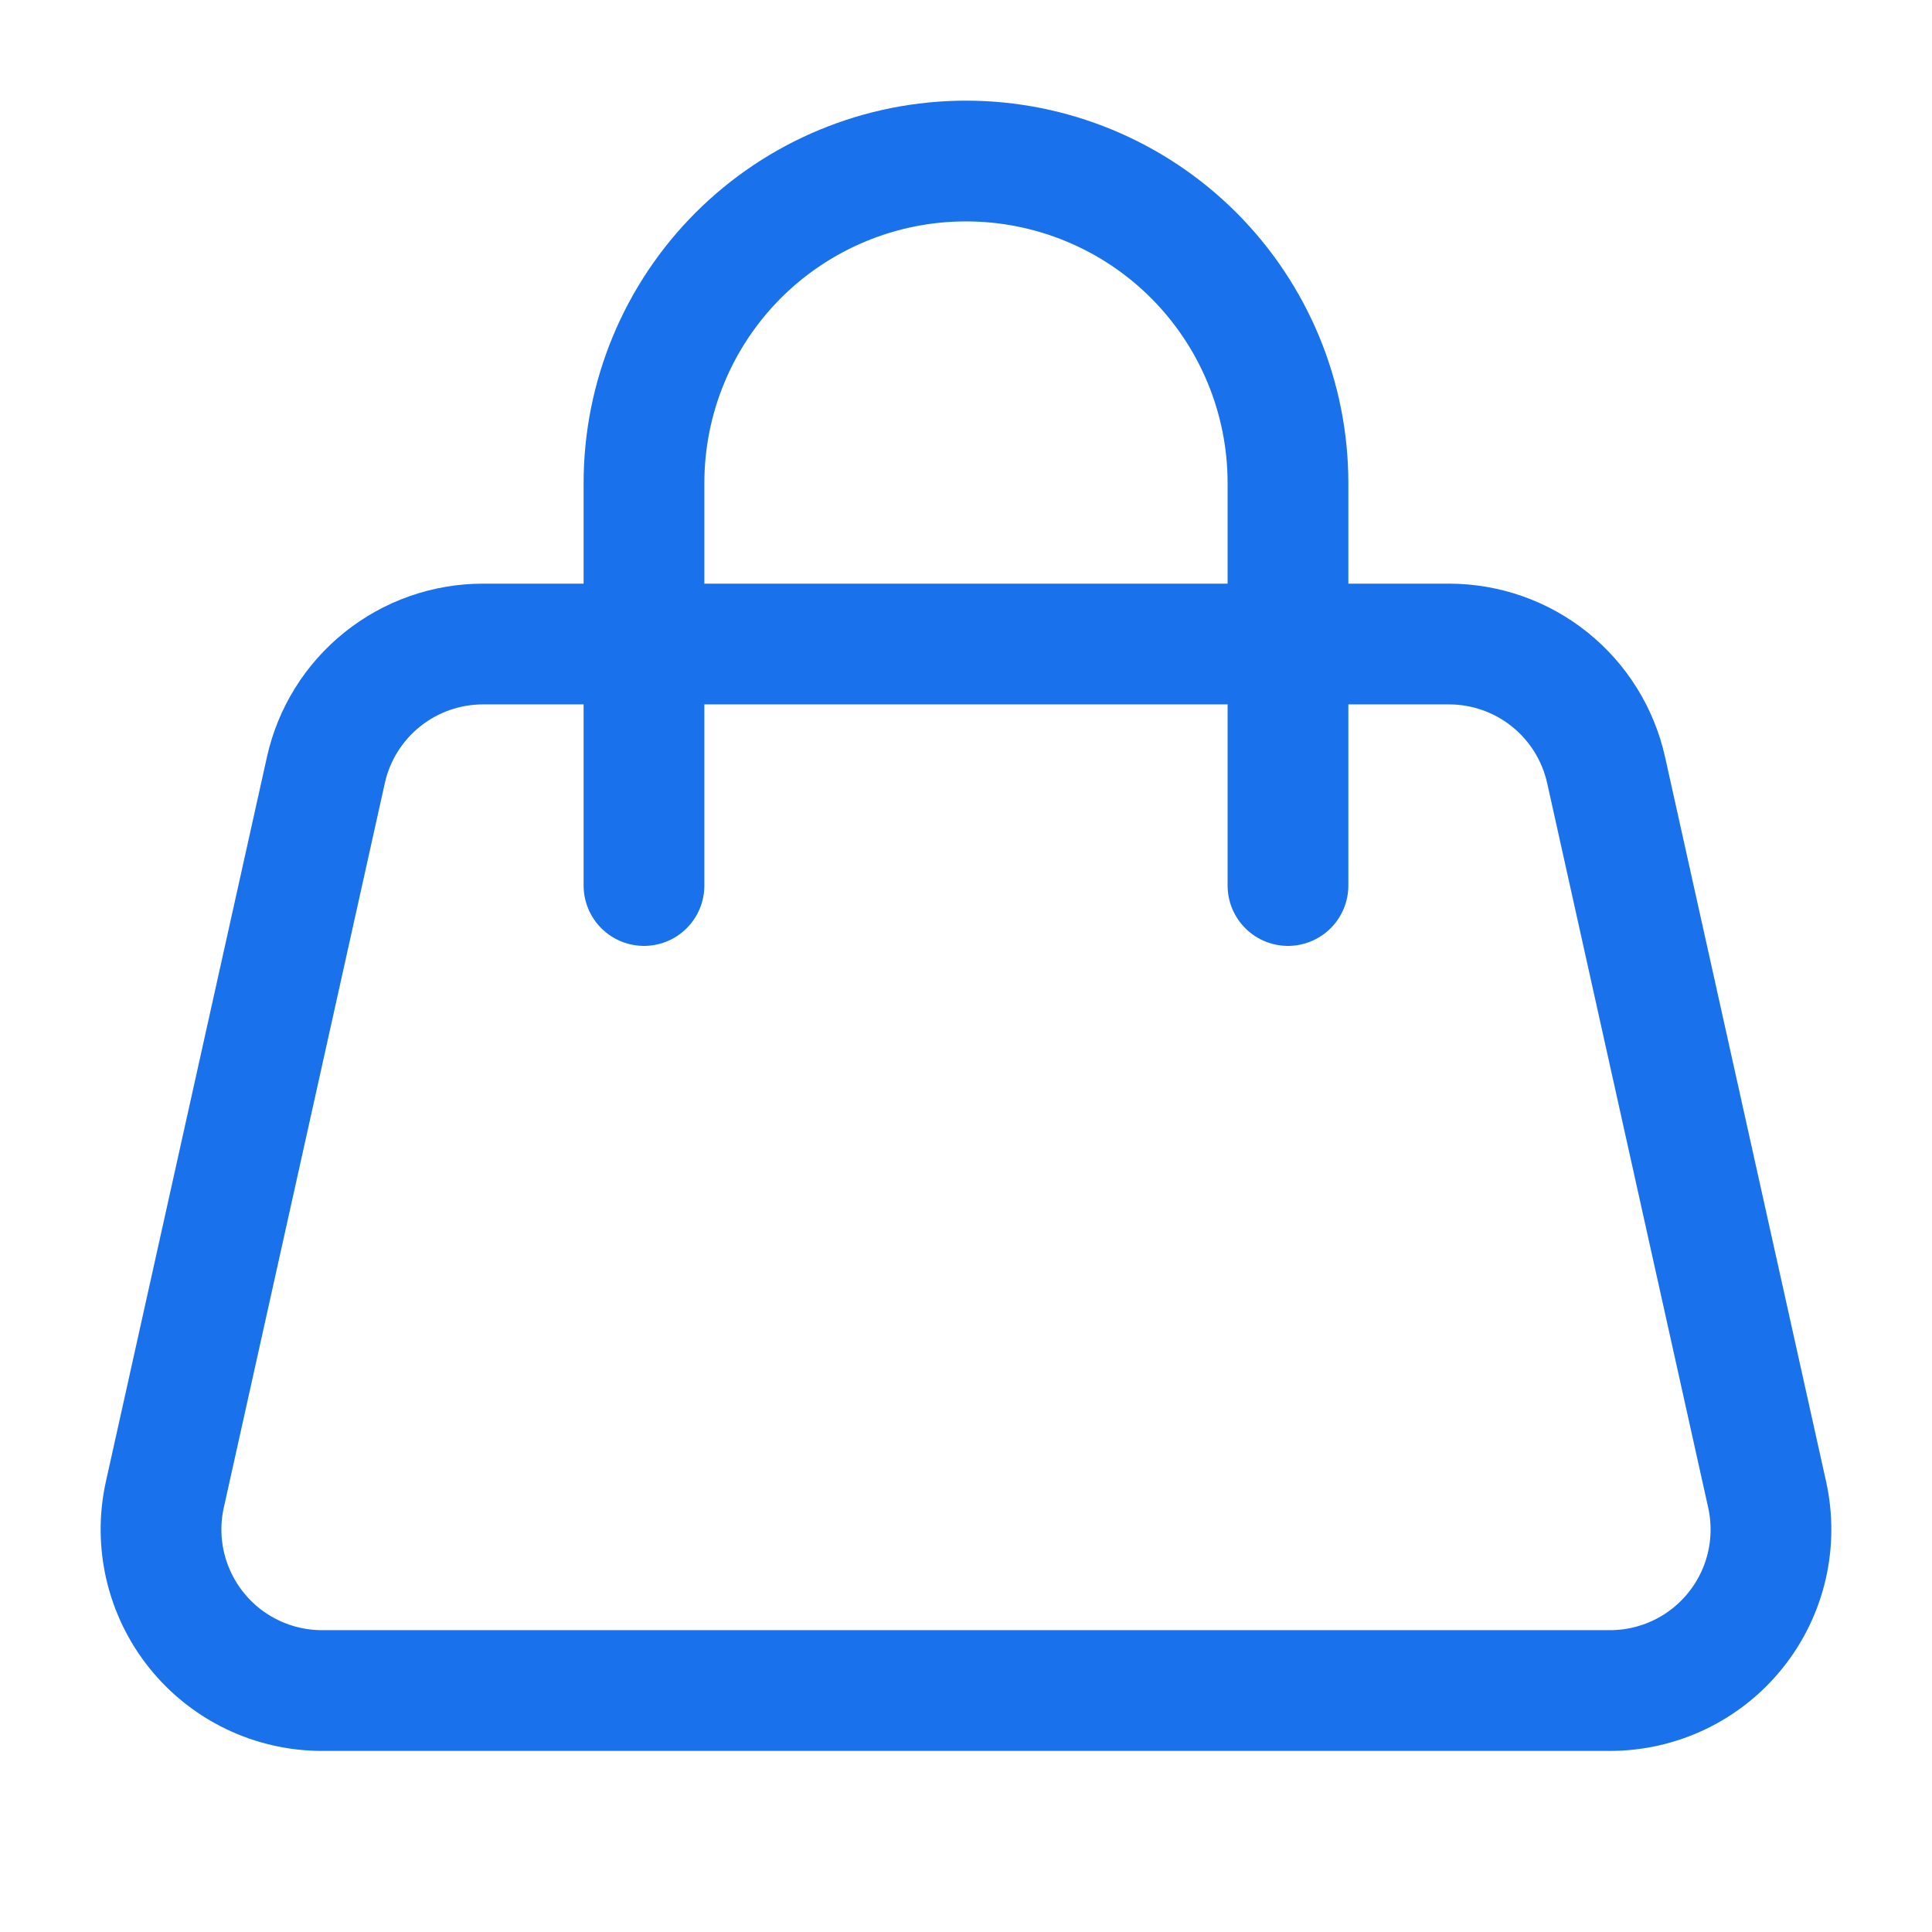 <svg width="52" height="52" viewBox="0 0 52 52" fill="none" xmlns="http://www.w3.org/2000/svg">
<path d="M4.437 40.227C4.296 40.86 4.3 41.517 4.447 42.149C4.594 42.781 4.881 43.372 5.287 43.878C5.693 44.385 6.207 44.793 6.792 45.074C7.377 45.355 8.018 45.501 8.667 45.501H43.333C43.982 45.501 44.623 45.355 45.208 45.074C45.793 44.793 46.307 44.385 46.713 43.878C47.119 43.372 47.406 42.781 47.553 42.149C47.7 41.517 47.703 40.86 47.563 40.227L43.229 20.727C43.015 19.765 42.48 18.904 41.711 18.287C40.942 17.67 39.986 17.334 39 17.334H13C12.014 17.334 11.058 17.67 10.289 18.287C9.52 18.904 8.984 19.765 8.771 20.727L4.437 40.227Z" stroke="#1972EB" stroke-width="3.25" stroke-linecap="round" stroke-linejoin="round"/>
<path d="M17.333 23.834V13.001C17.333 10.702 18.246 8.498 19.871 6.872C21.497 5.247 23.701 4.334 26 4.334C28.298 4.334 30.503 5.247 32.128 6.872C33.753 8.498 34.666 10.702 34.666 13.001V23.834" stroke="#1972EB" stroke-width="3.25" stroke-linecap="round" stroke-linejoin="round"/>
</svg>
